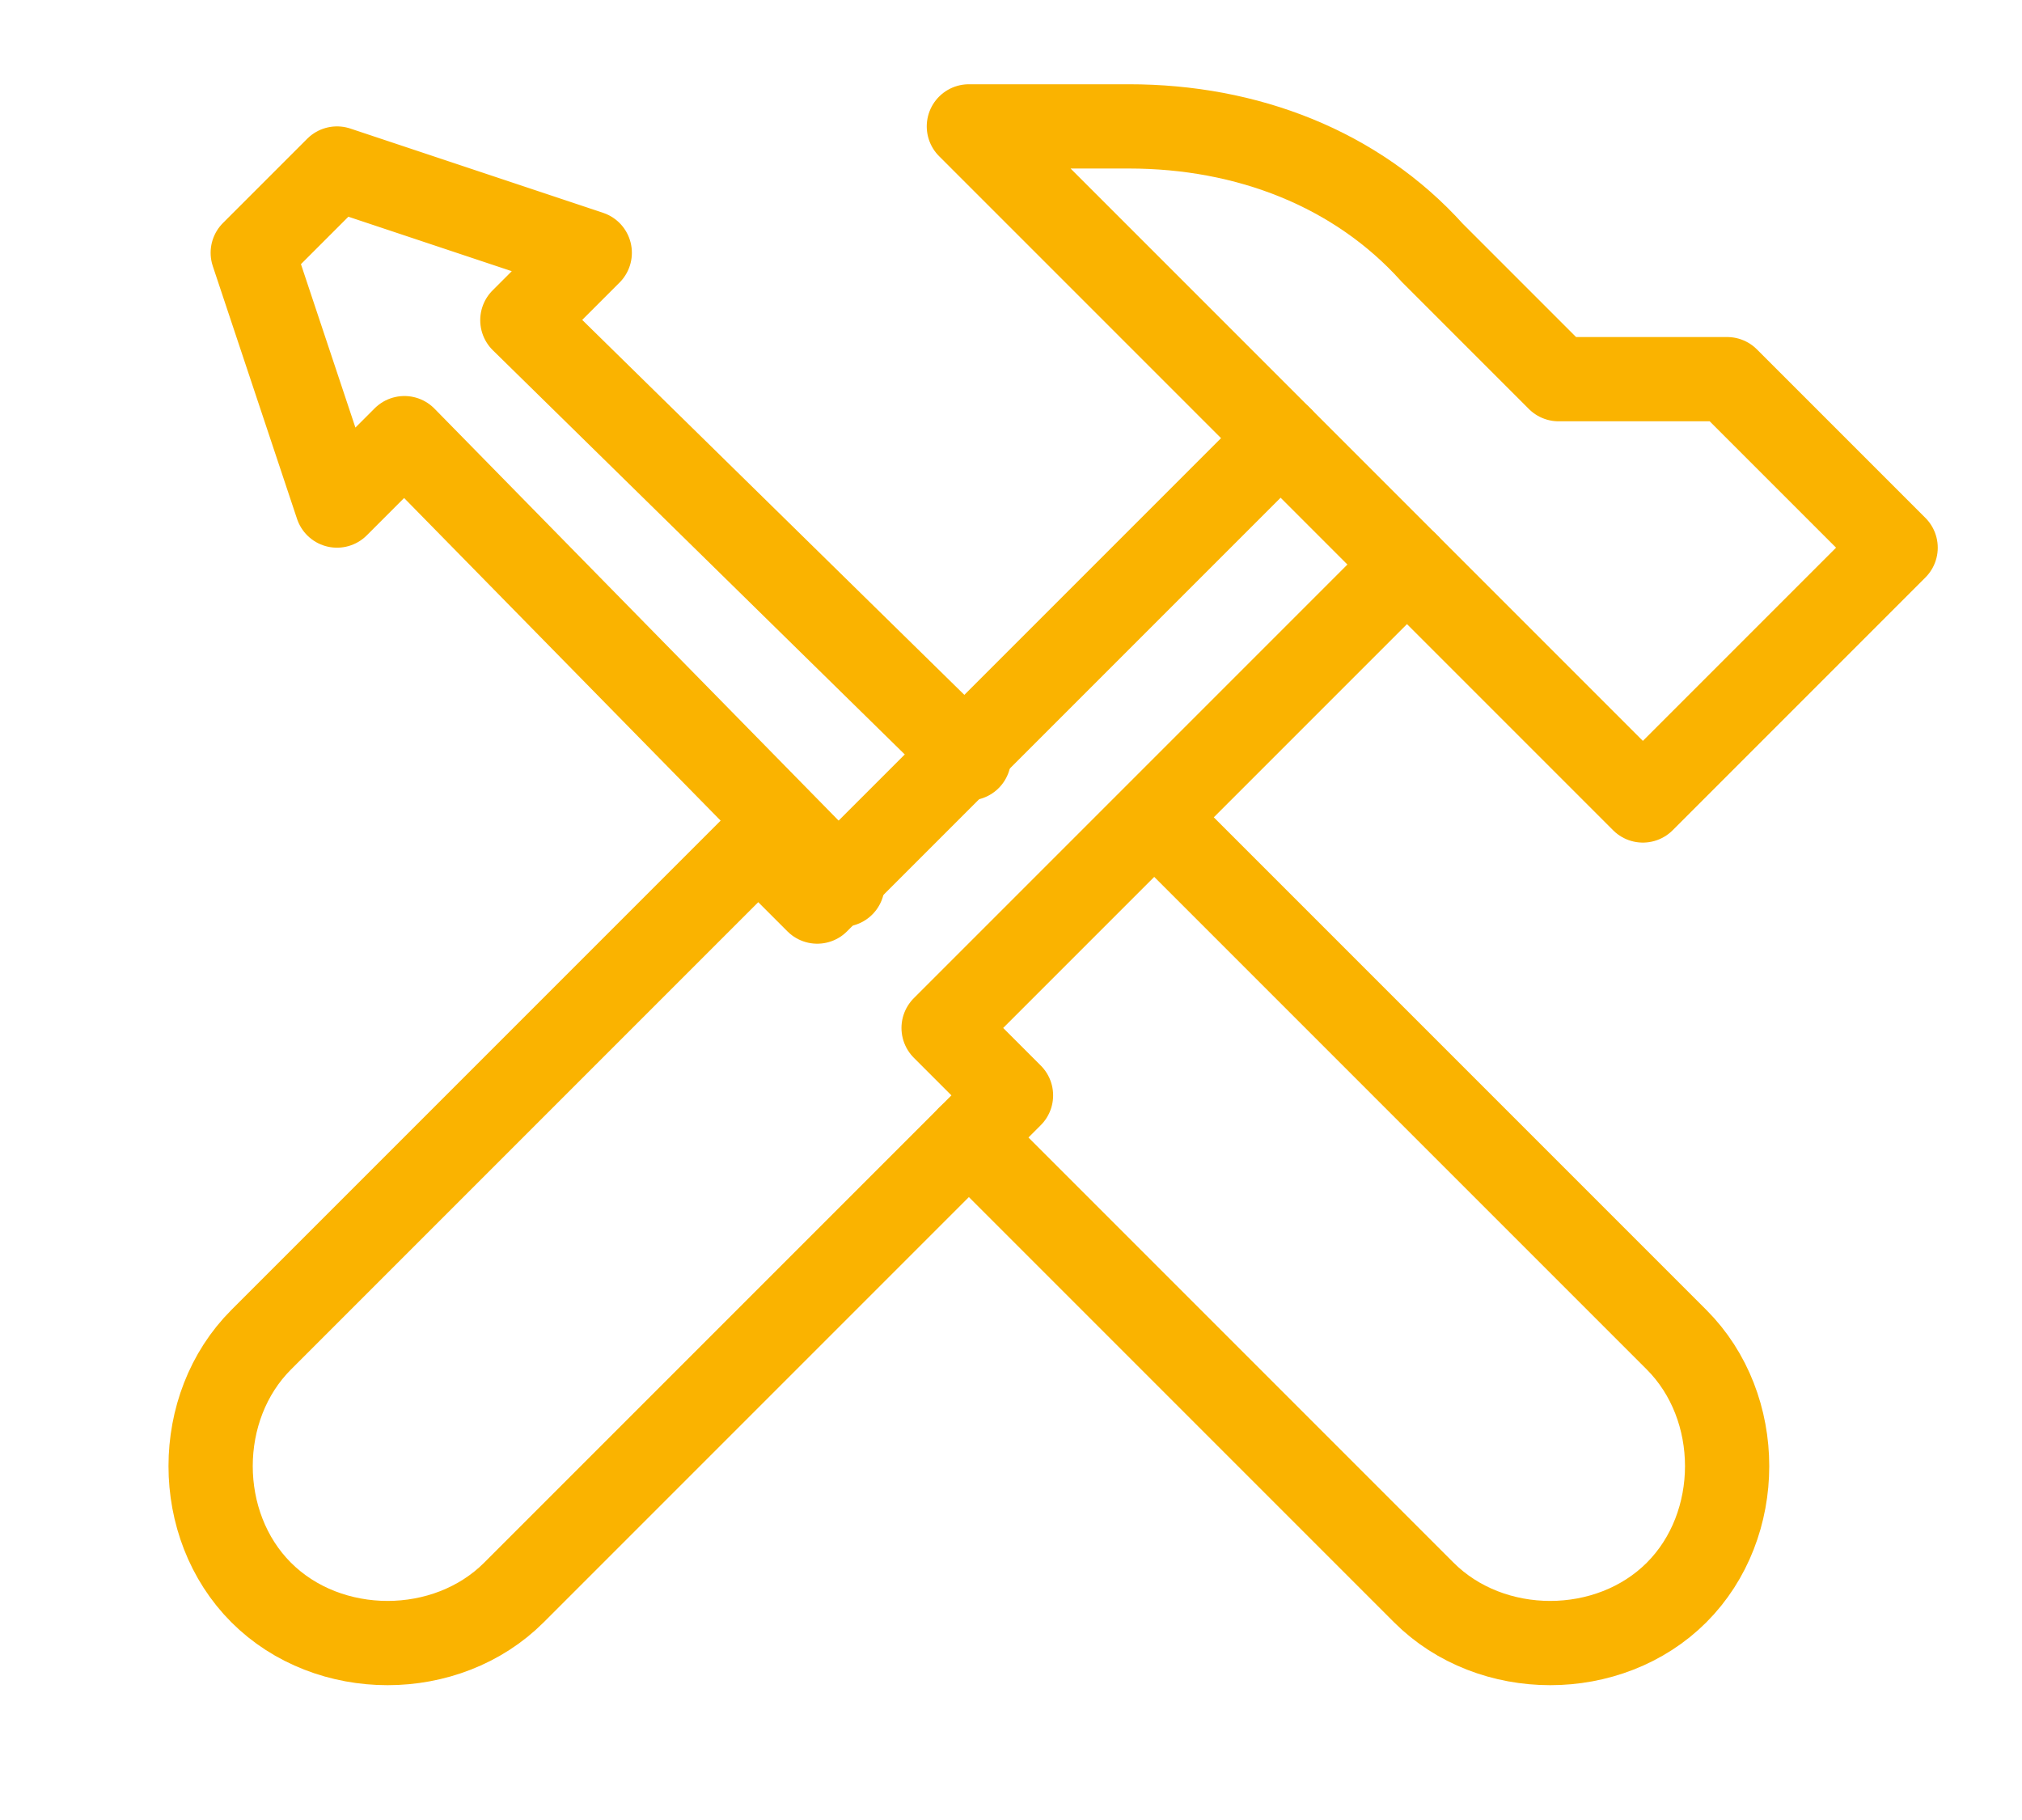 <?xml version="1.0" encoding="utf-8"?>
<!-- Generator: Adobe Illustrator 22.1.0, SVG Export Plug-In . SVG Version: 6.00 Build 0)  -->
<svg version="1.1" id="Calque_1" xmlns="http://www.w3.org/2000/svg" xmlns:xlink="http://www.w3.org/1999/xlink" x="0px" y="0px"
	 viewBox="0 0 24 21.6" style="enable-background:new 0 0 24 21.6;" xml:space="preserve">
<style type="text/css">
	.st0{fill:none;stroke:#FAB300;stroke-linecap:round;stroke-linejoin:round;}
</style>
<path class="st0" d="M13.8,9.8l6.1,6.1c0.8,0.8,0.8,2.2,0,3l0,0l0,0c-0.8,0.8-2.2,0.8-3,0l0,0l-5.4-5.4"/>
<polyline class="st0" points="10,10.5 4.8,5.2 4,6 3,3 4,2 7,3 6.2,3.8 11.5,9 "/>
<path class="st0" d="M15.2,5.2l-5.5,5.5L9,10l-5.9,5.9c-0.8,0.8-0.8,2.2,0,3l0,0l0,0c0.8,0.8,2.2,0.8,3,0l0,0L12,13l-0.8-0.8
	l5.5-5.5"/>
<path class="st0" d="M19.5,9.5l-8-8h1.9C14.8,1.5,16.1,2,17,3l1.5,1.5h2l2,2L19.5,9.5z"/>
</svg>
